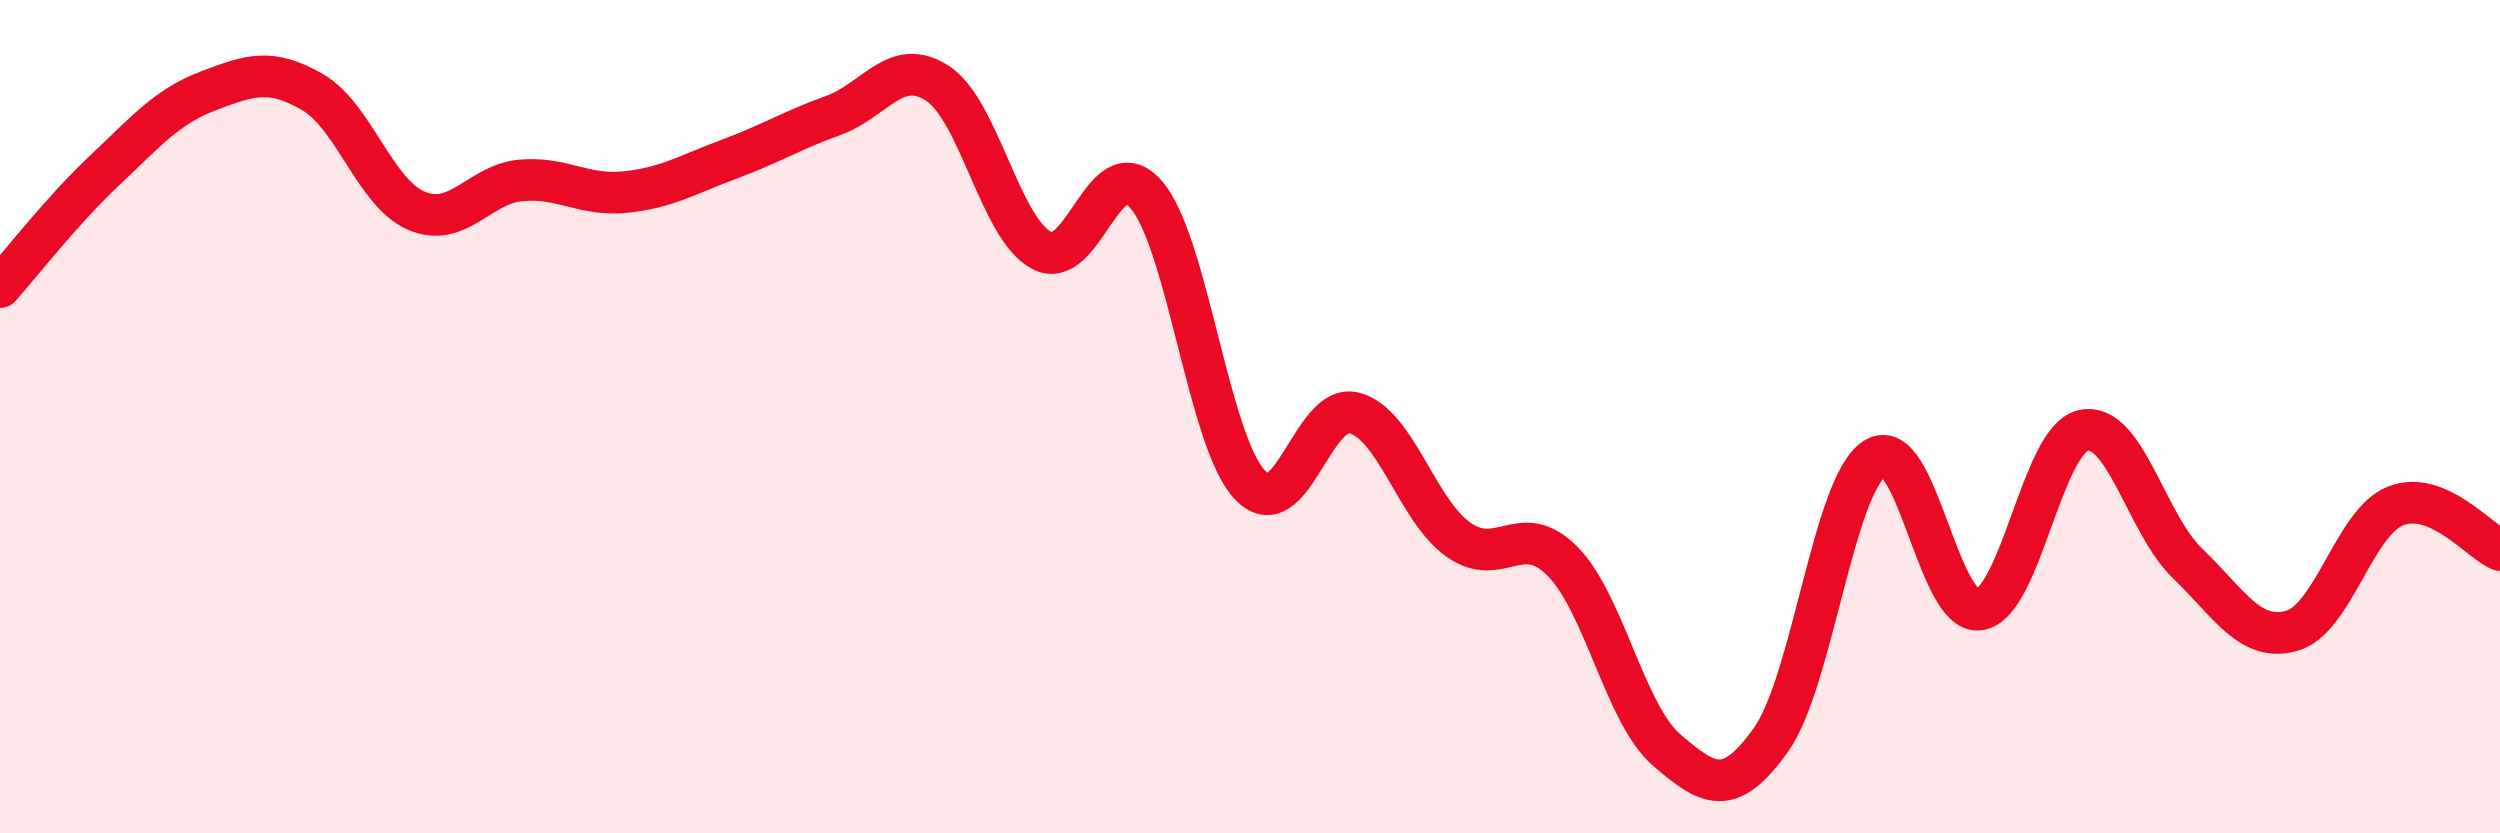 
    <svg width="60" height="20" viewBox="0 0 60 20" xmlns="http://www.w3.org/2000/svg">
      <path
        d="M 0,6.89 C 0.5,6.33 1.5,5.04 2.5,4.1 C 3.5,3.16 4,2.56 5,2.18 C 6,1.8 6.5,1.63 7.5,2.21 C 8.5,2.79 9,4.64 10,5.06 C 11,5.48 11.5,4.42 12.5,4.33 C 13.5,4.24 14,4.71 15,4.61 C 16,4.51 16.5,4.19 17.5,3.82 C 18.5,3.45 19,3.13 20,2.77 C 21,2.41 21.5,1.35 22.5,2 C 23.5,2.65 24,5.48 25,6.01 C 26,6.54 26.5,3.53 27.5,4.66 C 28.5,5.79 29,10.59 30,11.64 C 31,12.69 31.5,9.65 32.5,9.91 C 33.5,10.17 34,12.24 35,12.95 C 36,13.66 36.5,12.46 37.5,13.47 C 38.5,14.48 39,17.14 40,18 C 41,18.86 41.5,19.16 42.5,17.76 C 43.5,16.36 44,11.63 45,11 C 46,10.37 46.5,14.76 47.5,14.63 C 48.5,14.5 49,10.55 50,10.33 C 51,10.11 51.5,12.56 52.5,13.52 C 53.5,14.48 54,15.42 55,15.14 C 56,14.86 56.5,12.53 57.5,12.14 C 58.5,11.75 59.5,12.99 60,13.2L60 20L0 20Z"
        fill="#EB0A25"
        opacity="0.1"
        stroke-linecap="round"
        stroke-linejoin="round"
      />
      <path
        d="M 0,6.89 C 0.5,6.33 1.5,5.04 2.5,4.1 C 3.5,3.16 4,2.56 5,2.18 C 6,1.8 6.5,1.63 7.5,2.21 C 8.5,2.79 9,4.64 10,5.06 C 11,5.48 11.5,4.42 12.5,4.33 C 13.5,4.24 14,4.71 15,4.61 C 16,4.51 16.5,4.19 17.5,3.82 C 18.5,3.45 19,3.13 20,2.77 C 21,2.41 21.5,1.35 22.5,2 C 23.5,2.65 24,5.48 25,6.01 C 26,6.54 26.5,3.53 27.5,4.66 C 28.5,5.79 29,10.59 30,11.64 C 31,12.69 31.5,9.65 32.5,9.91 C 33.5,10.17 34,12.24 35,12.95 C 36,13.66 36.5,12.46 37.5,13.47 C 38.5,14.48 39,17.14 40,18 C 41,18.86 41.5,19.16 42.5,17.76 C 43.5,16.36 44,11.63 45,11 C 46,10.37 46.5,14.76 47.5,14.63 C 48.5,14.5 49,10.55 50,10.33 C 51,10.11 51.5,12.56 52.5,13.52 C 53.5,14.48 54,15.42 55,15.14 C 56,14.86 56.5,12.53 57.5,12.14 C 58.5,11.75 59.5,12.99 60,13.2"
        stroke="#EB0A25"
        stroke-width="1"
        fill="none"
        stroke-linecap="round"
        stroke-linejoin="round"
      />
    </svg>
  
